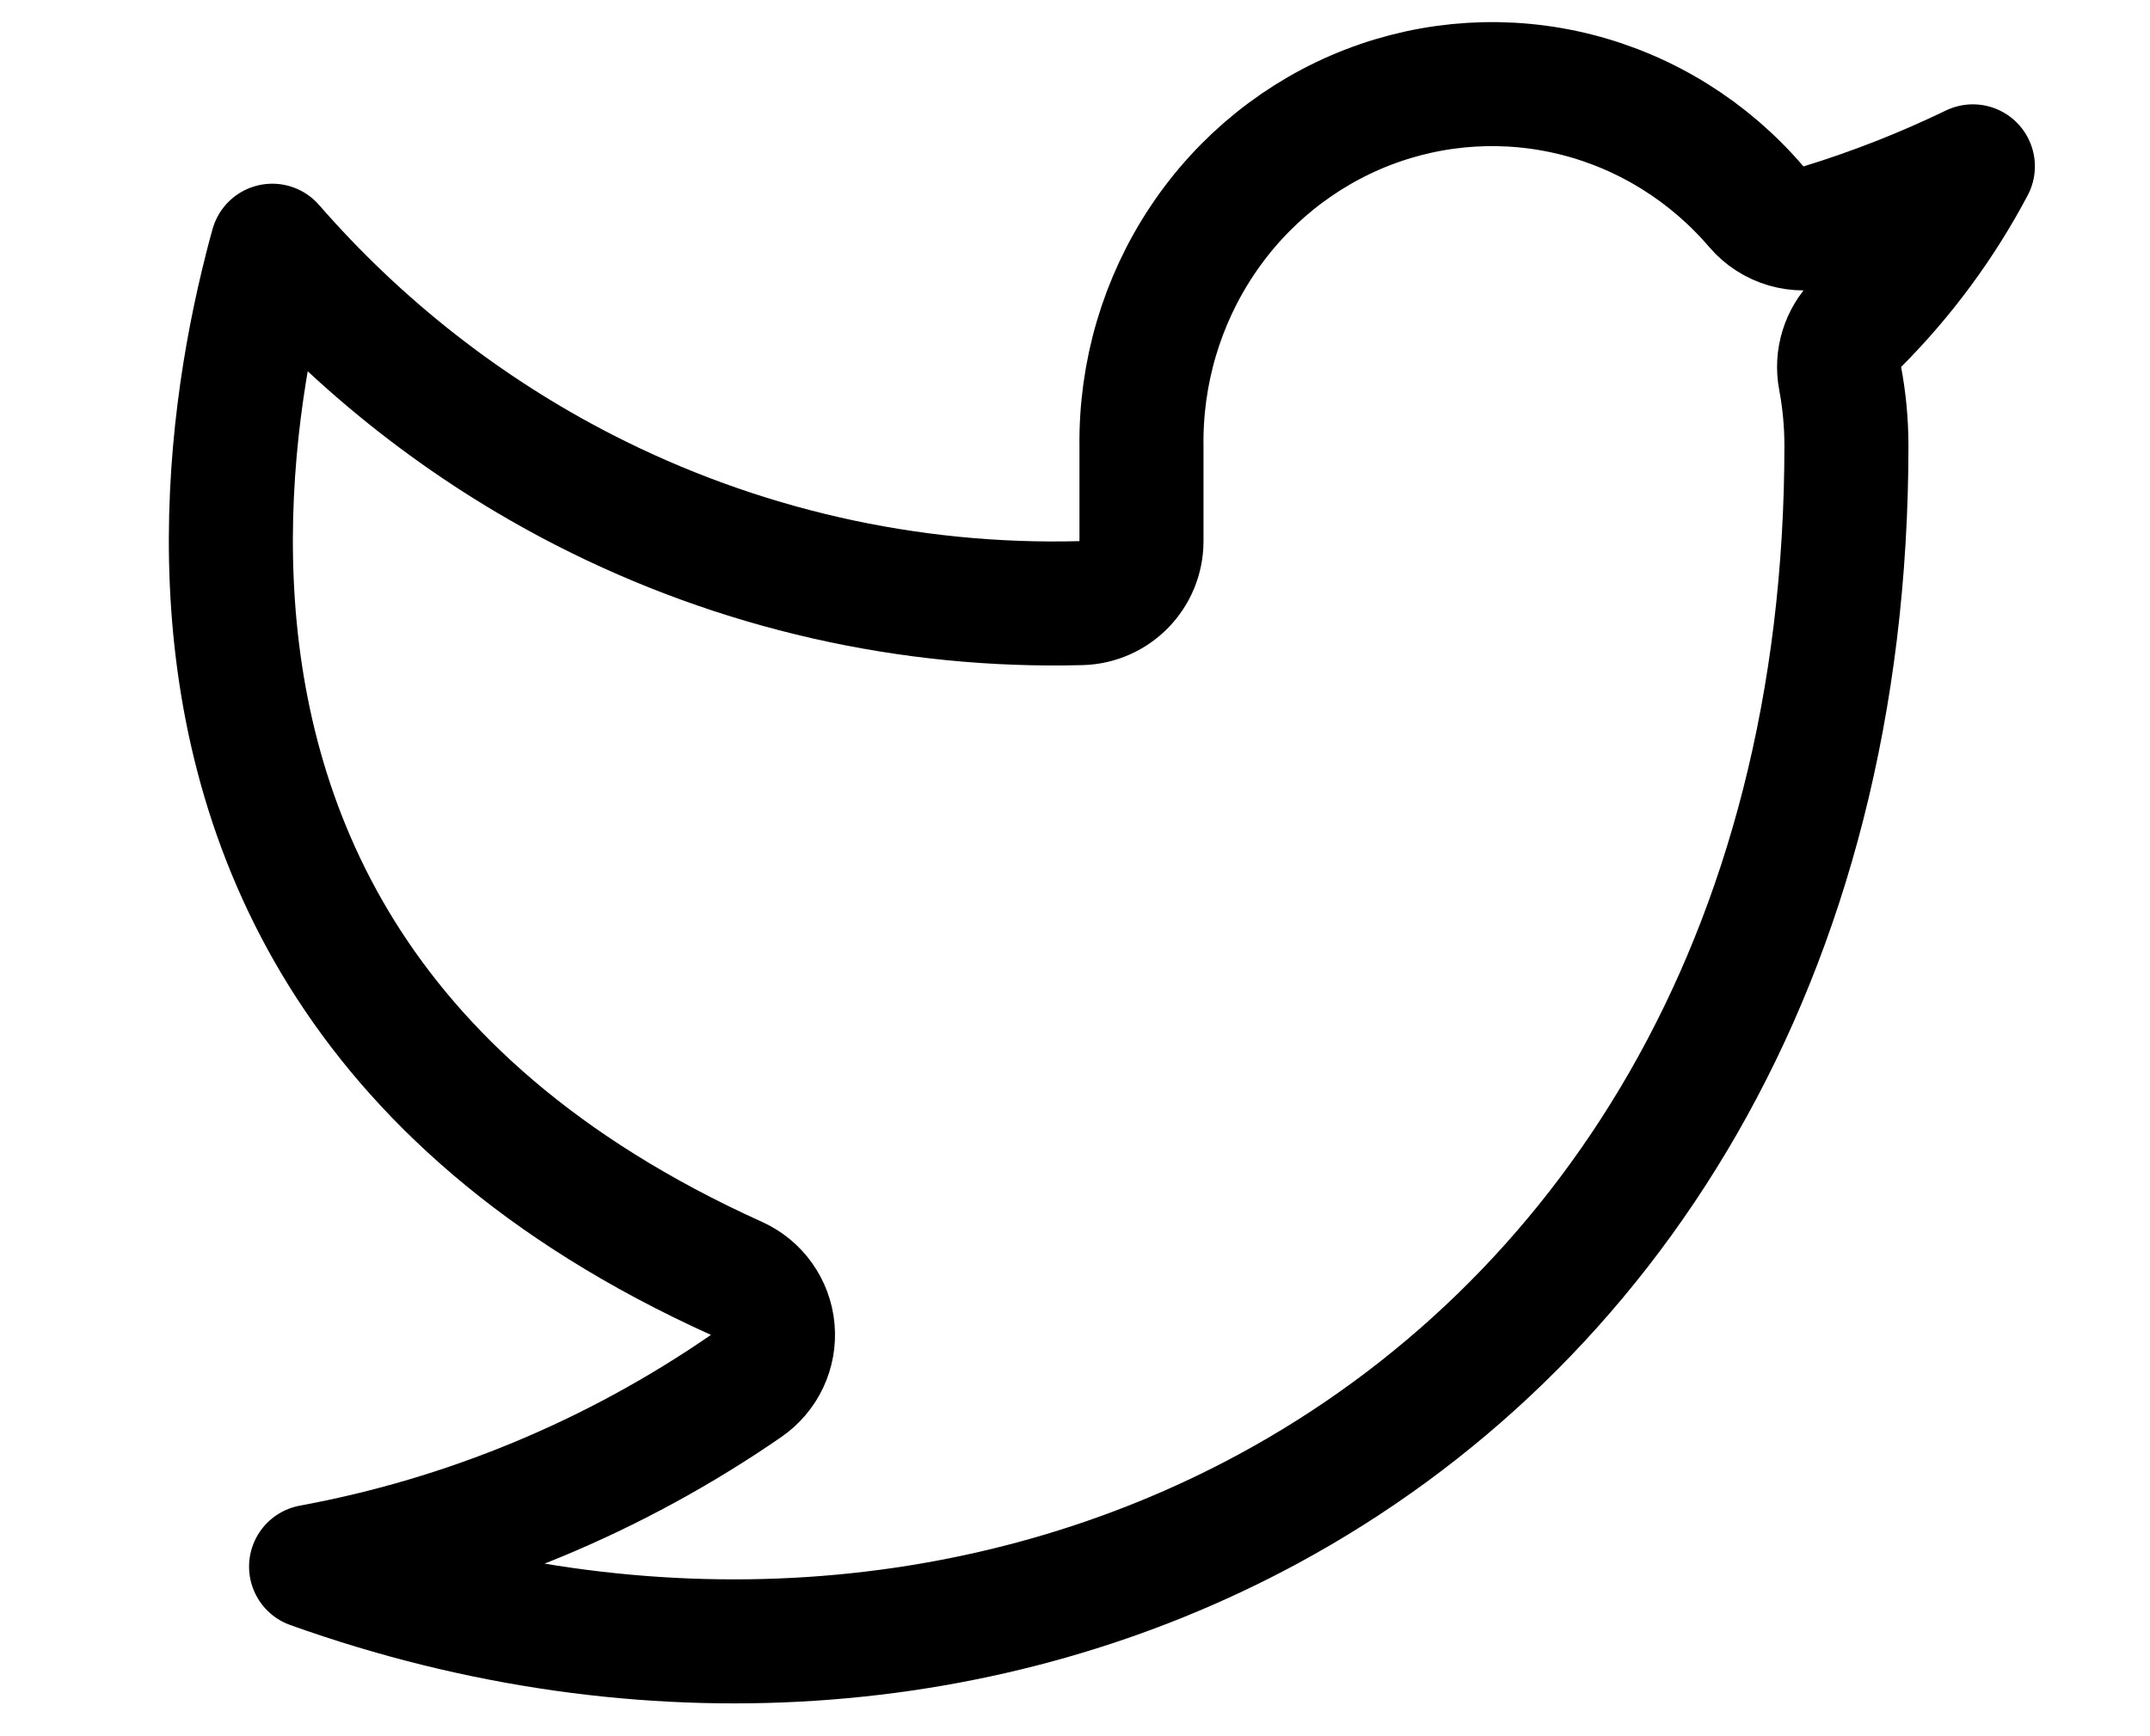 <svg fill="none" height="21" viewBox="0 0 26 21" width="26" xmlns="http://www.w3.org/2000/svg"><path d="m3.216 3.261c.025-.1.051-.196.077-.289 1.059 1.216 2.338 2.22 3.773 2.955 1.861.953 3.925 1.423 6.008 1.368.406-.011.73-.343.73-.75v-1.133h0l-0-.01c-.012-.889.245-1.76.735-2.493.489-.734 1.187-1.294 1.997-1.609.81-.314 1.694-.368 2.534-.154.84.214 1.598.686 2.169 1.354.194.227.504.317.79.23.628-.192 1.239-.433 1.829-.718-.369.697-.84 1.337-1.399 1.897-.174.175-.252.425-.206.668.05.265.075.534.076.803-0 6.26-2.929 10.671-6.987 12.868-3.352 1.815-7.529 2.15-11.58.701 1.874-.345 3.668-1.086 5.262-2.186.222-.154.345-.415.321-.684-.024-.269-.192-.505-.438-.616-2.385-1.078-3.866-2.472-4.772-3.927-.909-1.461-1.267-3.028-1.332-4.489-.065-1.464.164-2.804.413-3.784z" stroke="#000" stroke-linecap="round" stroke-linejoin="round" stroke-width="1.5"/></svg>